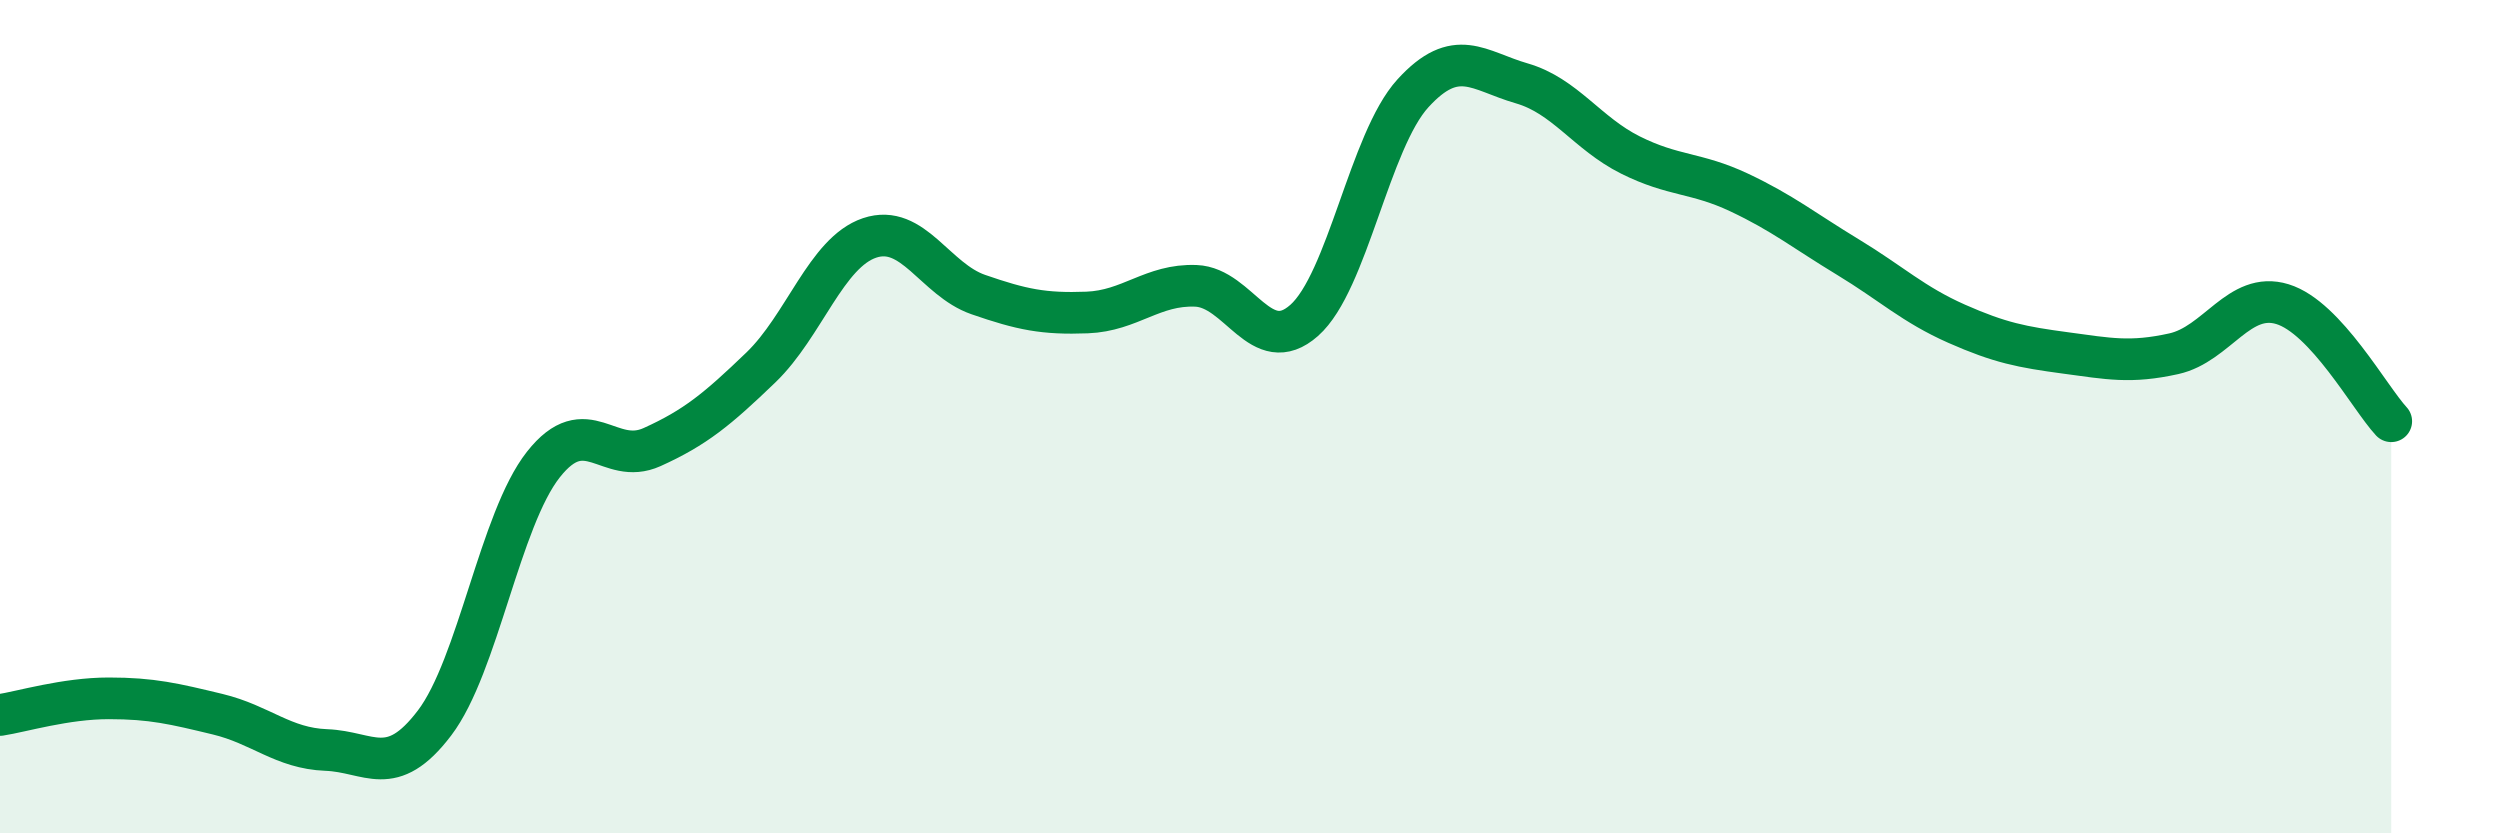 
    <svg width="60" height="20" viewBox="0 0 60 20" xmlns="http://www.w3.org/2000/svg">
      <path
        d="M 0,17.16 C 0.52,17.08 1.57,16.76 2.61,16.76 C 3.65,16.76 4.18,16.89 5.22,17.14 C 6.26,17.39 6.79,17.96 7.83,18 C 8.87,18.04 9.39,18.72 10.43,17.35 C 11.47,15.98 12,12.47 13.04,11.15 C 14.08,9.83 14.61,11.2 15.65,10.73 C 16.69,10.26 17.22,9.82 18.26,8.82 C 19.3,7.82 19.83,6.06 20.87,5.71 C 21.91,5.36 22.44,6.71 23.48,7.07 C 24.52,7.43 25.05,7.54 26.09,7.5 C 27.13,7.46 27.66,6.82 28.7,6.86 C 29.74,6.9 30.26,8.61 31.3,7.69 C 32.34,6.77 32.87,3.38 33.91,2.24 C 34.95,1.1 35.48,1.7 36.52,2 C 37.56,2.3 38.09,3.2 39.13,3.72 C 40.17,4.24 40.7,4.13 41.74,4.62 C 42.78,5.11 43.31,5.54 44.35,6.17 C 45.39,6.8 45.92,7.31 46.96,7.77 C 48,8.23 48.53,8.33 49.57,8.47 C 50.61,8.61 51.13,8.72 52.17,8.49 C 53.21,8.26 53.74,6.98 54.78,7.3 C 55.82,7.62 56.87,9.55 57.39,10.11L57.39 20L0 20Z"
        fill="#008740"
        opacity="0.1"
        stroke-linecap="round"
        stroke-linejoin="round"
      />
      <path
        d="M 0,17.16 C 0.52,17.08 1.57,16.76 2.61,16.76 C 3.65,16.76 4.18,16.89 5.22,17.14 C 6.26,17.39 6.79,17.96 7.83,18 C 8.87,18.04 9.39,18.72 10.43,17.35 C 11.47,15.98 12,12.47 13.04,11.15 C 14.08,9.83 14.61,11.2 15.65,10.73 C 16.69,10.26 17.22,9.82 18.26,8.82 C 19.3,7.82 19.83,6.06 20.87,5.71 C 21.91,5.36 22.44,6.71 23.48,7.07 C 24.52,7.43 25.05,7.54 26.09,7.5 C 27.13,7.46 27.66,6.82 28.7,6.86 C 29.74,6.9 30.26,8.61 31.3,7.69 C 32.34,6.77 32.87,3.38 33.91,2.24 C 34.95,1.1 35.48,1.7 36.52,2 C 37.56,2.3 38.09,3.2 39.13,3.72 C 40.17,4.24 40.7,4.13 41.74,4.62 C 42.78,5.11 43.31,5.54 44.35,6.17 C 45.39,6.8 45.92,7.31 46.96,7.77 C 48,8.23 48.53,8.33 49.57,8.47 C 50.61,8.61 51.13,8.72 52.17,8.49 C 53.21,8.26 53.74,6.98 54.78,7.3 C 55.82,7.62 56.87,9.55 57.39,10.11"
        stroke="#008740"
        stroke-width="1"
        fill="none"
        stroke-linecap="round"
        stroke-linejoin="round"
      />
    </svg>
  